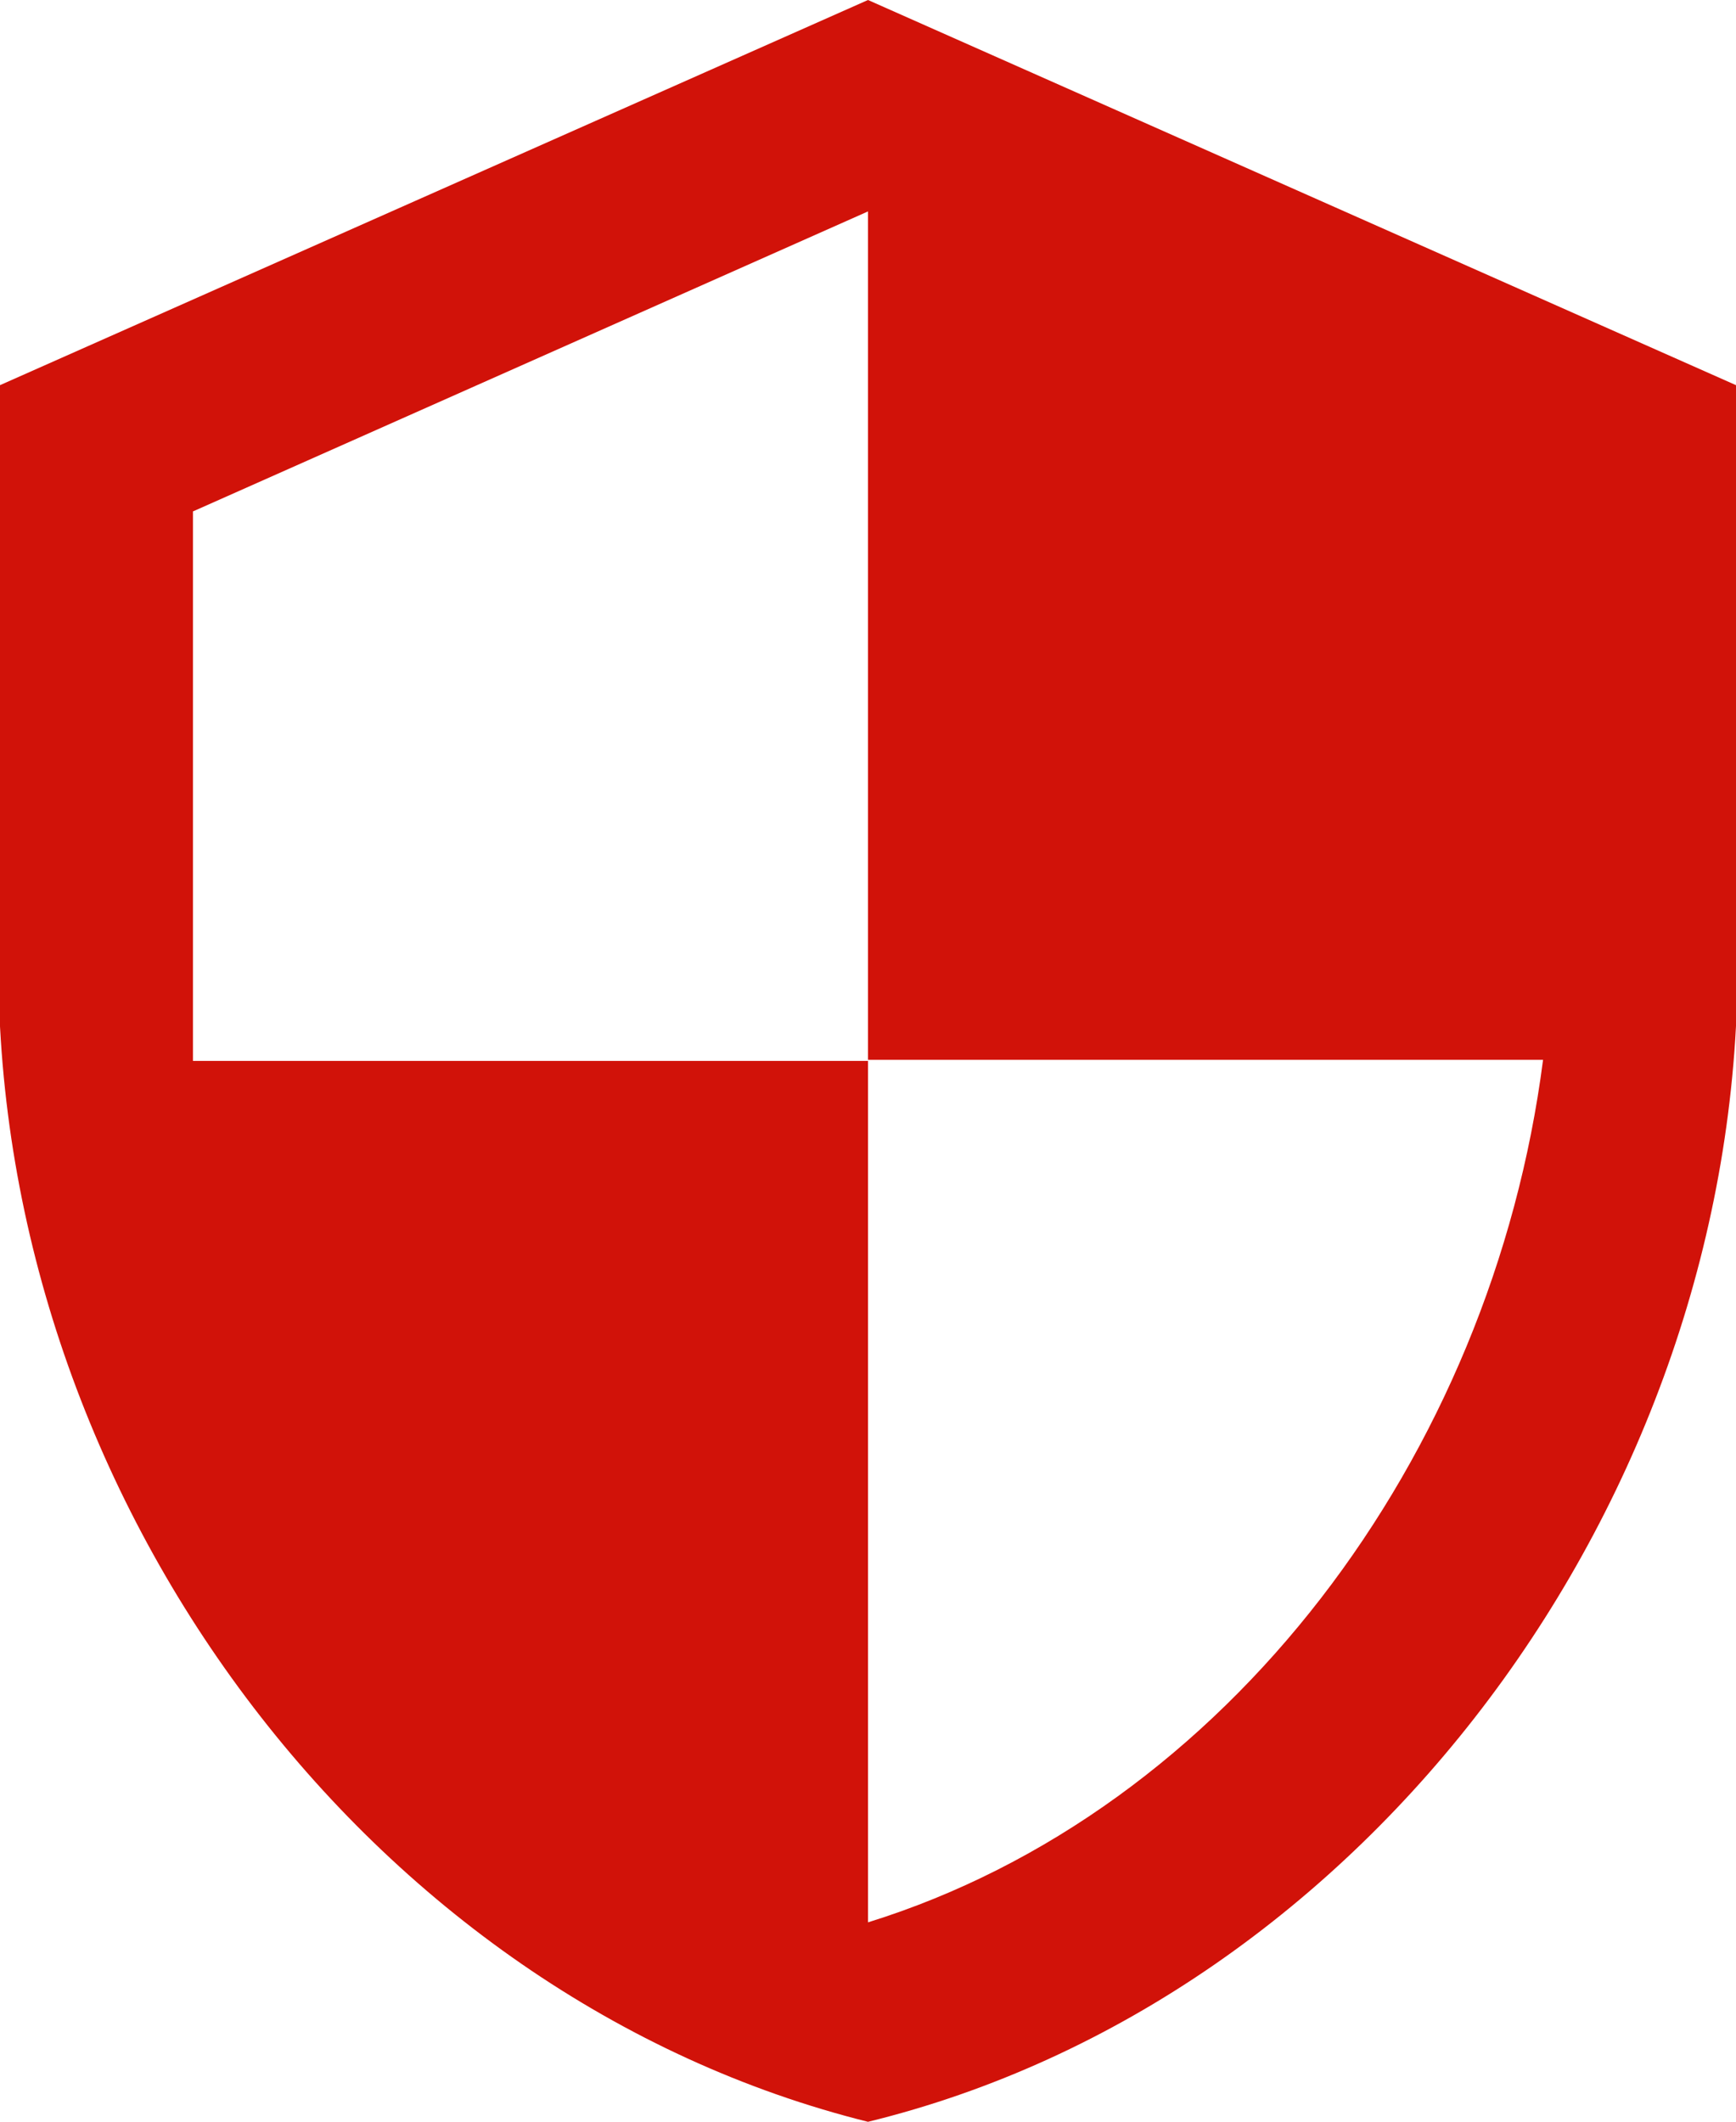 <svg xmlns="http://www.w3.org/2000/svg" id="Layer_1" data-name="Layer 1" viewBox="0 0 31.94 39.04"><defs><style>.cls-1{fill:#d11209;}</style></defs><title>shield-2</title><path id="ic_security_24px" data-name="ic security 24px" class="cls-1" d="M21.71,4.68l-16,7.1V22.43c0,9.85,6.81,19,16,21.29,9.16-2.24,16-11.44,16-21.29V11.78Zm0,19.5H34.13C33.19,31.49,28.31,38,21.71,40.05V24.2H9.29V14.09L21.71,8.57Z" transform="translate(-5.74 -4.68)"></path></svg>